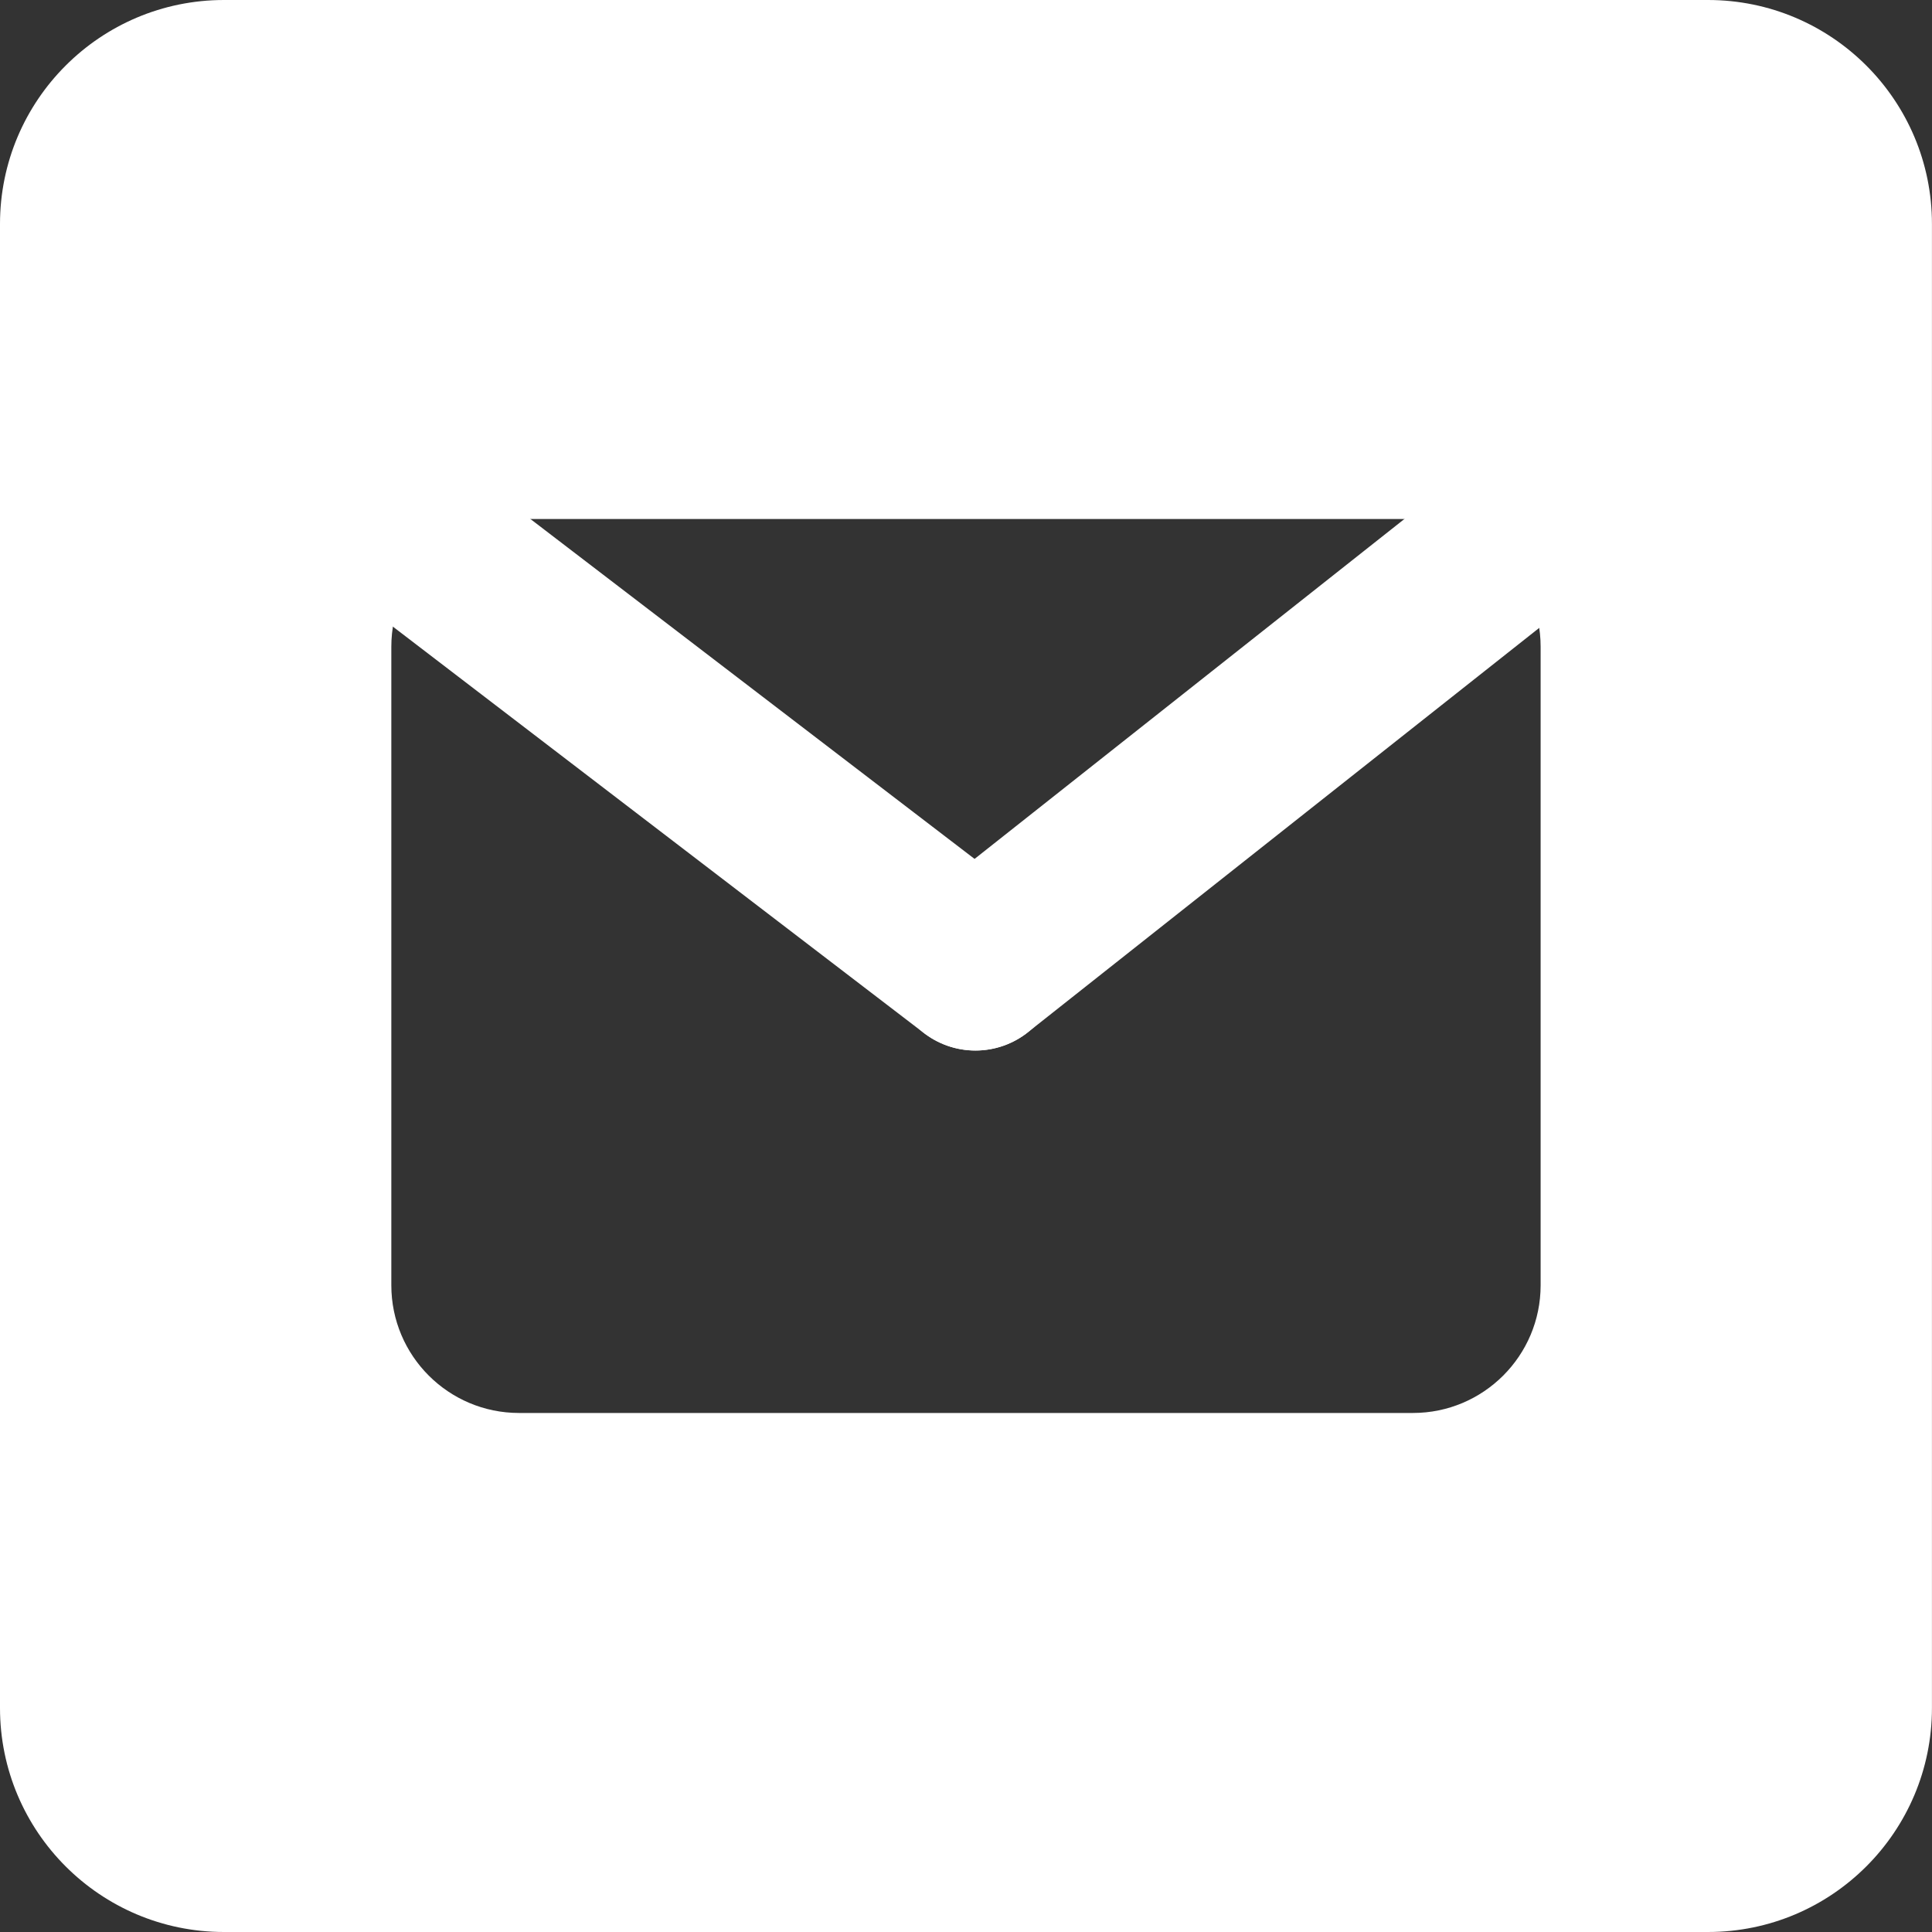 <?xml version="1.0" encoding="UTF-8"?> <!-- Generator: Adobe Illustrator 27.0.0, SVG Export Plug-In . SVG Version: 6.00 Build 0) --> <svg xmlns="http://www.w3.org/2000/svg" xmlns:xlink="http://www.w3.org/1999/xlink" x="0px" y="0px" viewBox="0 0 400 400" style="enable-background:new 0 0 400 400;" xml:space="preserve"><rect x="0" y="0" width="400" height="400" fill="#333333" stroke="none"/> <style type="text/css"> .st0{fill:#FFFFFF;} .st1{fill:none;stroke:#FFFFFF;stroke-width:35;stroke-linecap:round;stroke-linejoin:round;stroke-miterlimit:133.333;} </style> <g id="Telegram"> <path class="st0" d="M-212.47,0h-305.31c-26.15,0-47.34,21.2-47.34,47.34v305.31c0,26.15,21.2,47.34,47.34,47.34h305.31 c26.15,0,47.34-21.2,47.34-47.34V47.34C-165.12,21.2-186.32,0-212.47,0z M-229.03,106.24l-41.29,211.51l-0.39,0.99 c0,0-2.33,6.18-8.34,11.01c-5.96,4.79-17.23,7.52-28.38,2.63l-1.21-0.52l-53.43-40.99l-31.87,29.02l-0.39,0.3 c0,0-6.87,5.31-15.42,2.72c-0.56-0.09-0.86-0.13-1.3-0.26c-0.13-0.04-0.26-0.17-0.43-0.22l0.13,0.03 c-0.09-0.03-0.18-0.07-0.26-0.12c-0.69-0.26-1.38-0.56-2.03-0.95c-1.64-1.04-3.02-2.33-4.19-3.89c-2.42-3.02-4.36-7-6.35-13.35 c-3.37-10.62-17.41-56.75-19.82-64.53l-53.99-18.18h-0.09c0,0-3.58-1.25-7.34-3.93c-3.71-2.63-8.9-7.43-9.89-15.42 c-0.6-4.71,1.04-9.29,3.07-12.27c2.03-2.98,4.36-4.88,6.48-6.26c3.29-2.26,6.46-3.54,7.64-3.97c3.74-1.58,59.37-25.03,115.93-48.85 c29.33-12.35,58.87-24.79,81.63-34.38c22.76-9.55,37.75-15.85,40.9-17.1h0.04c3.11-1.21,6.61-2.29,10.32-2.46 c3.71-0.17,7.73,0.56,11.79,2.98c4.02,2.38,7.34,6.82,8.64,11.58C-227.57,96.13-227.87,101.01-229.03,106.24z"></path> </g> <g id="Mail"> <path class="st0" d="M353.62,0H46.38C20.77,0,0,20.77,0,46.38v307.23C0,379.23,20.77,400,46.38,400h307.23 c25.62,0,46.38-20.77,46.38-46.38V46.38C400,20.77,379.23,0,353.62,0z M318.97,266.1c0,14.6-11.84,26.44-26.44,26.44H107.46 c-14.6,0-26.44-11.84-26.44-26.44V133.9c0-14.6,11.84-26.44,26.44-26.44h185.07c14.6,0,26.44,11.84,26.44,26.44V266.1z"></path> <line class="st1" x1="201.95" y1="200" x2="318.97" y2="107.46"></line> <line class="st1" x1="81.03" y1="107.46" x2="201.95" y2="200"></line> </g> </svg> 